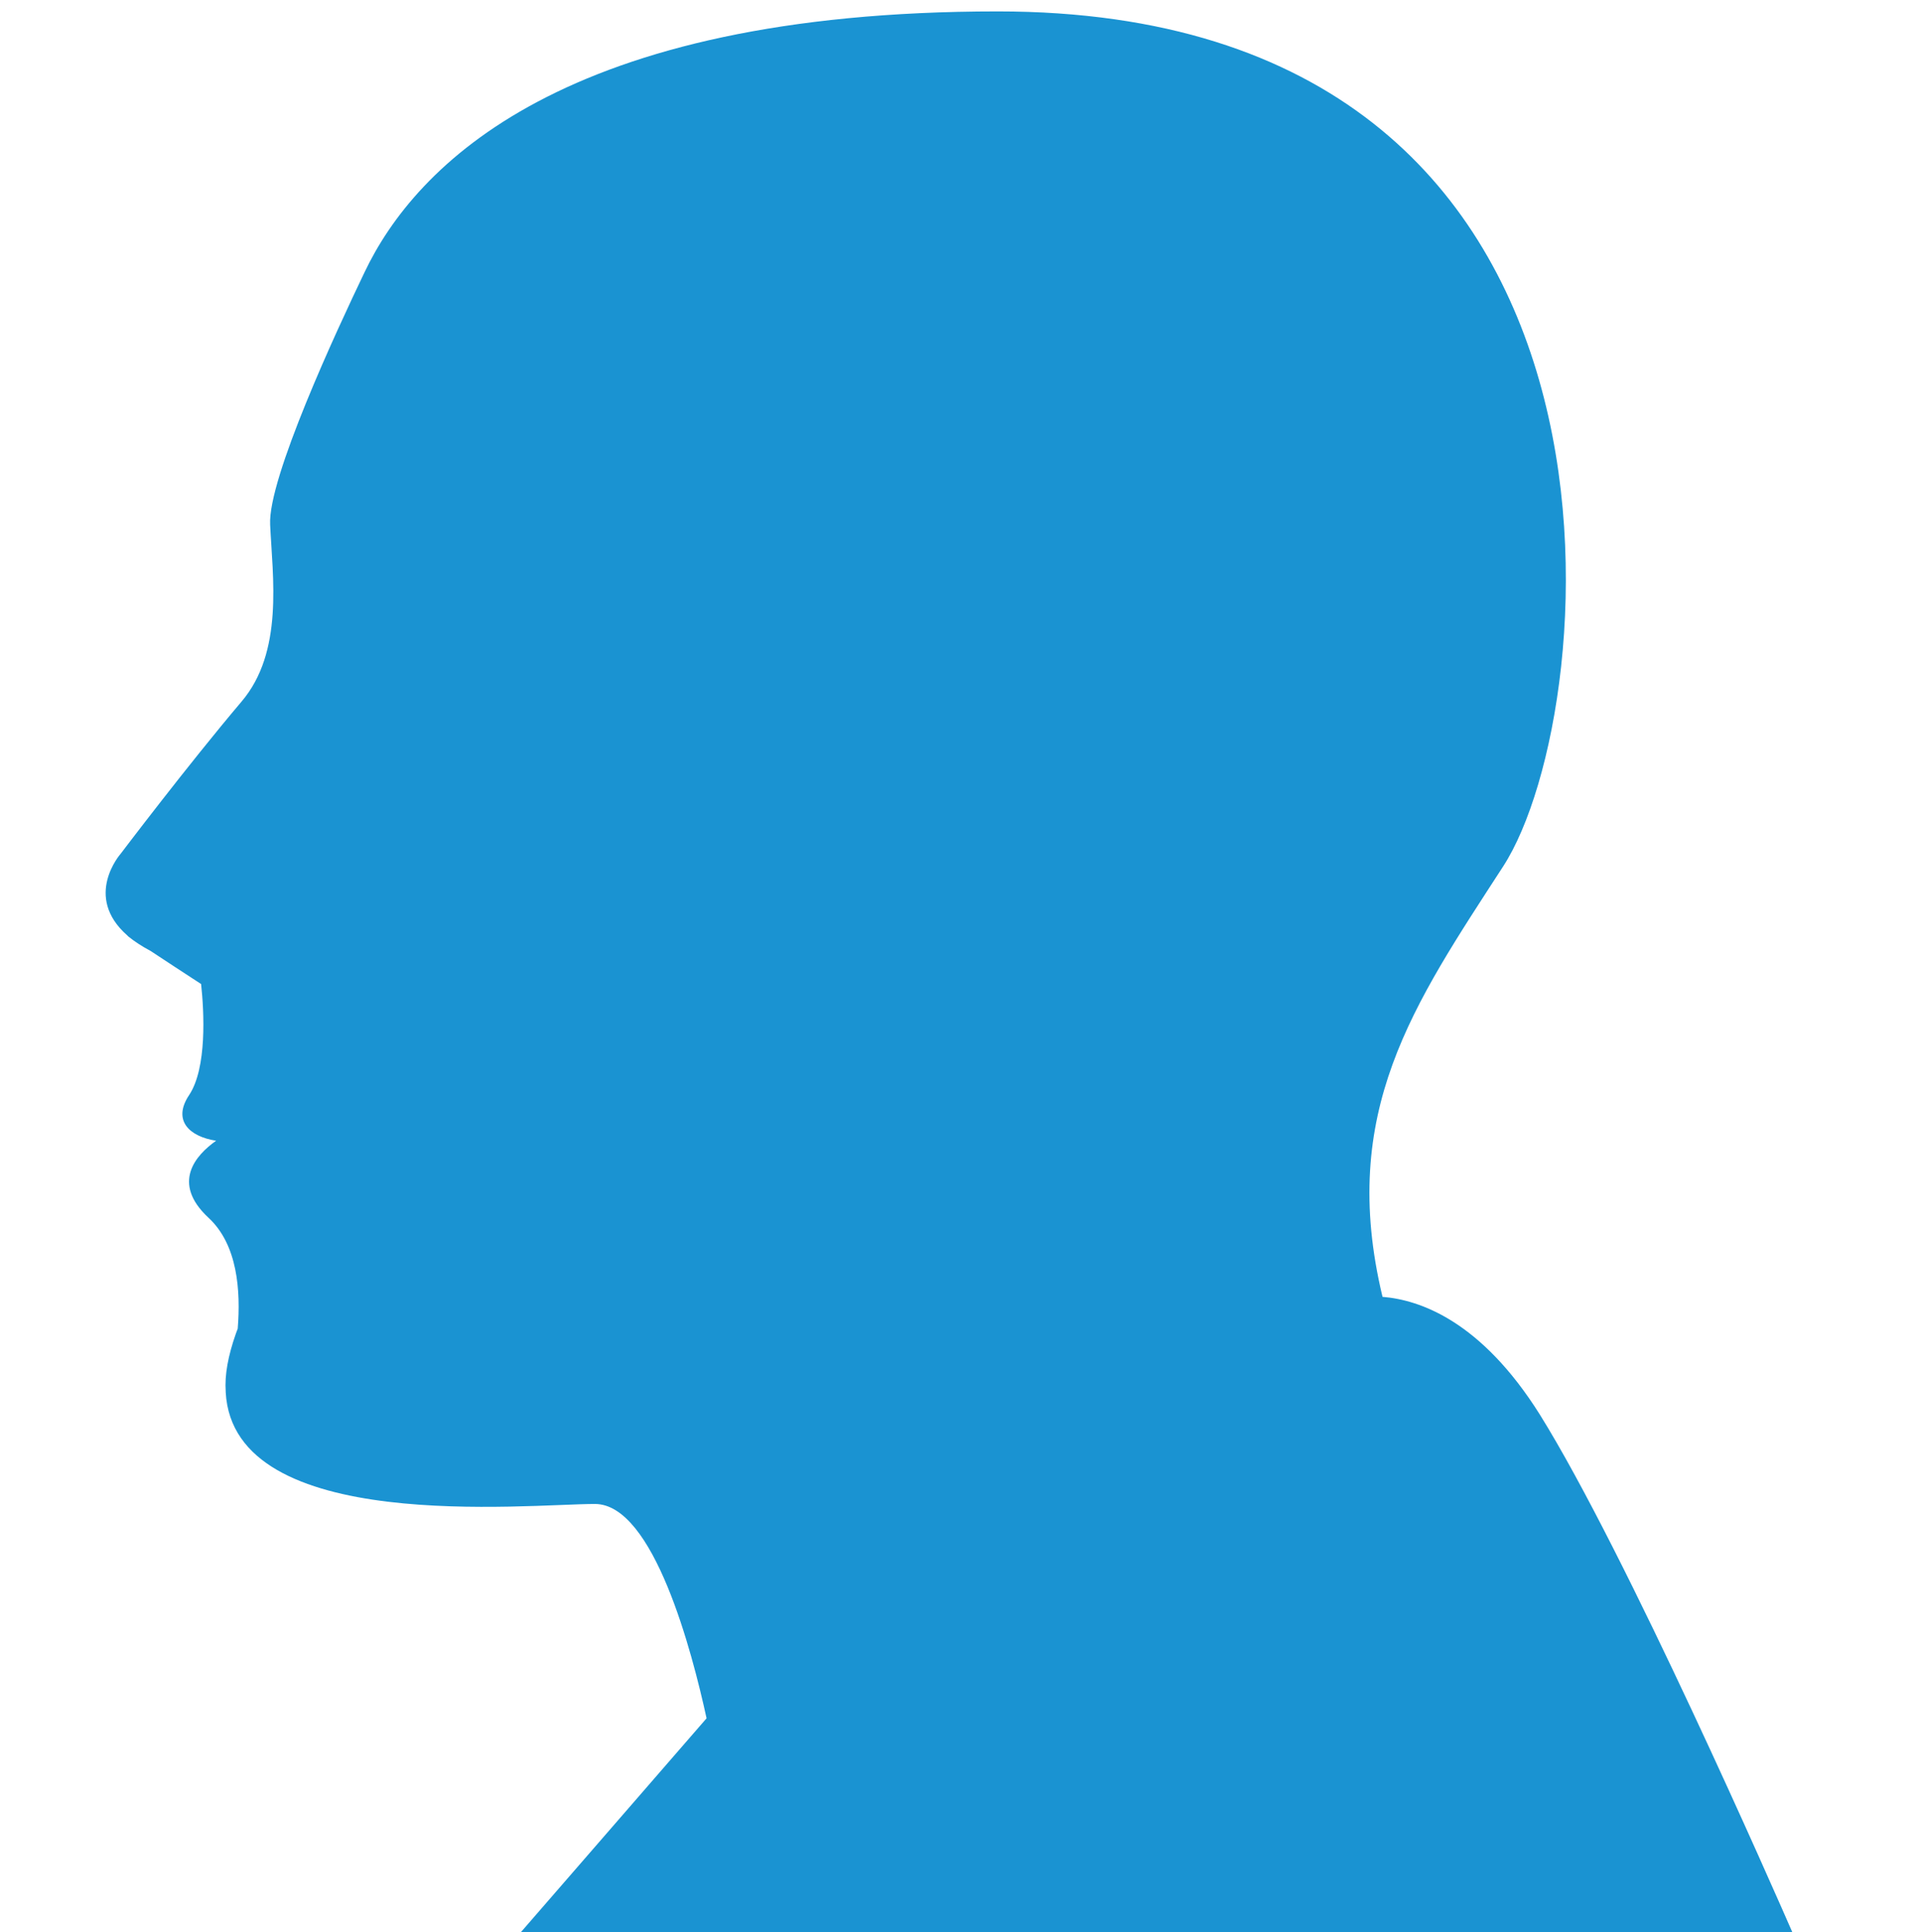<?xml version="1.0" encoding="utf-8"?>
<!-- Generator: Adobe Illustrator 26.5.0, SVG Export Plug-In . SVG Version: 6.00 Build 0)  -->
<svg version="1.1" xmlns="http://www.w3.org/2000/svg" xmlns:xlink="http://www.w3.org/1999/xlink" x="0px" y="0px"
	 viewBox="0 0 320 321.8" style="enable-background:new 0 0 320 321.8;" xml:space="preserve">
<style type="text/css">
	.st0{fill:#1A93D2;}
	.st1{display:none;}
	.st2{display:inline;fill-rule:evenodd;clip-rule:evenodd;fill:#1A93D2;}
	.st3{display:inline;}
</style>
<g id="Layer_1">
	<path class="st0" d="M21.2,155.8L21.2,155.8c0,0,0.1,0.1,0.2,0.2c1,0.8,2.2,1.6,3.7,2.4c2.4,1.6,5.5,3.6,8.4,5.5
		c0.5,4.6,1,14-2,18.5c-2.8,4.2,0,6.9,4.5,7.6c-3.4,2.4-7.5,7-1.3,12.8c4.9,4.5,5.4,12.2,4.9,18.5c-0.1,0.3-0.2,0.5-0.3,0.8
		c-1.3,3.7-1.9,6.9-1.7,9.7c0,0.1,0,0.1,0,0.1s0,0,0,0c1.3,23.8,50.2,18.6,61.5,18.6c9.8,0,16.2,24.7,18.6,35.7l-31,35.7h211.9
		c-2.8-6.4-27.7-63.2-42.1-86.3c-9.8-15.6-20-19.1-26.2-19.6c-7.4-30.8,5.2-48.7,20.1-71.7c17-26.2,27-142.4-84.2-142.4
		c-72.2,0-97,25.6-105.5,43.5C56.1,55,44.6,79.7,45,87.4c0.4,8.7,2.3,21.2-4.8,29.5c-8.9,10.5-20.1,25.3-20.1,25.3
		S13.8,149.3,21.2,155.8z"/>
</g>
<g id="Layer_2" class="st1">
	<path class="st2" d="M0,291c0,0,63,0,81.2,0s50.2,8.8,59,16.2s22.5,14.5,47.2,14.5c19.7,0,71.2-0.3,93.8-4.9
		c10.7-2.2,13.5-8,14.4-10c2.2-4.9,3-11.7,3-19.2c0-2.4-0.3-4.4-0.7-6.3c-0.2-1.2,0.4-1.5,0.8-1.6c0.3-0.1,0.7-0.1,0.9-0.2
		c9.1-2.3,11.5-14.8,11.5-28.8c0-8.4-2.5-13.4-7.1-16.4c-0.5-0.3-0.4-1.1,0.1-1.2c0.5-0.1,0.9-0.2,1.2-0.2
		c9.2-2.4,11.6-14.4,11.6-29c0-12-4.7-16.3-13.4-18.9c-1.3-0.4-0.8-1.3,0.5-1.5c1.7-0.2,3-0.4,3.8-0.6c9.5-2.5,12-15.2,12-30.8
		s-7.2-20.5-20.2-22.5c-12.3-1.9-70.6-3.1-76.5-3.2c1.6-17,35.9-30.3,33.6-78.9c-2.3-49.3-33-46-33-46c-24.7,0-11.7,50-29.3,63.7
		c-17.7,13.7-38.3,31-46.3,49.3s-19.3,43.3-48.7,43.3c-27.2,0-91.3,0-99.5,0V291z"/>
</g>
<g id="Layer_3" class="st1">
	<g class="st3">
		<path class="st0" d="M160,1.8L20,48.3v114C20,203,38.1,243.4,70.9,276c27.9,27.8,62.8,45.7,89.1,45.7c26.3,0,61.3-17.9,89.1-45.7
			C281.9,243.4,300,203,300,162.3v-114L160,1.8z M280,162.3c0,79.7-80,139.5-120,139.5S40,242,40,162.3c0-59.8,0-99.7,0-99.7
			l120-39.9l120,39.9C280,62.6,280,102.5,280,162.3z"/>
		<path class="st0" d="M60,77v85.3c0,40.5,24.5,71,39.1,85.6c22.4,22.3,47.6,34,60.9,34c13.3,0,38.4-11.7,60.9-34
			c14.6-14.6,39.1-45.1,39.1-85.6V77L160,43.8L60,77z M239.3,129.7l-40,38.3l9.4,54.1l-49.4-25.5l-49.4,25.5l9.4-54.1l-40-38.3
			l55.3-7.9l24.7-49.2l24.7,49.2L239.3,129.7z"/>
	</g>
</g>
</svg>
